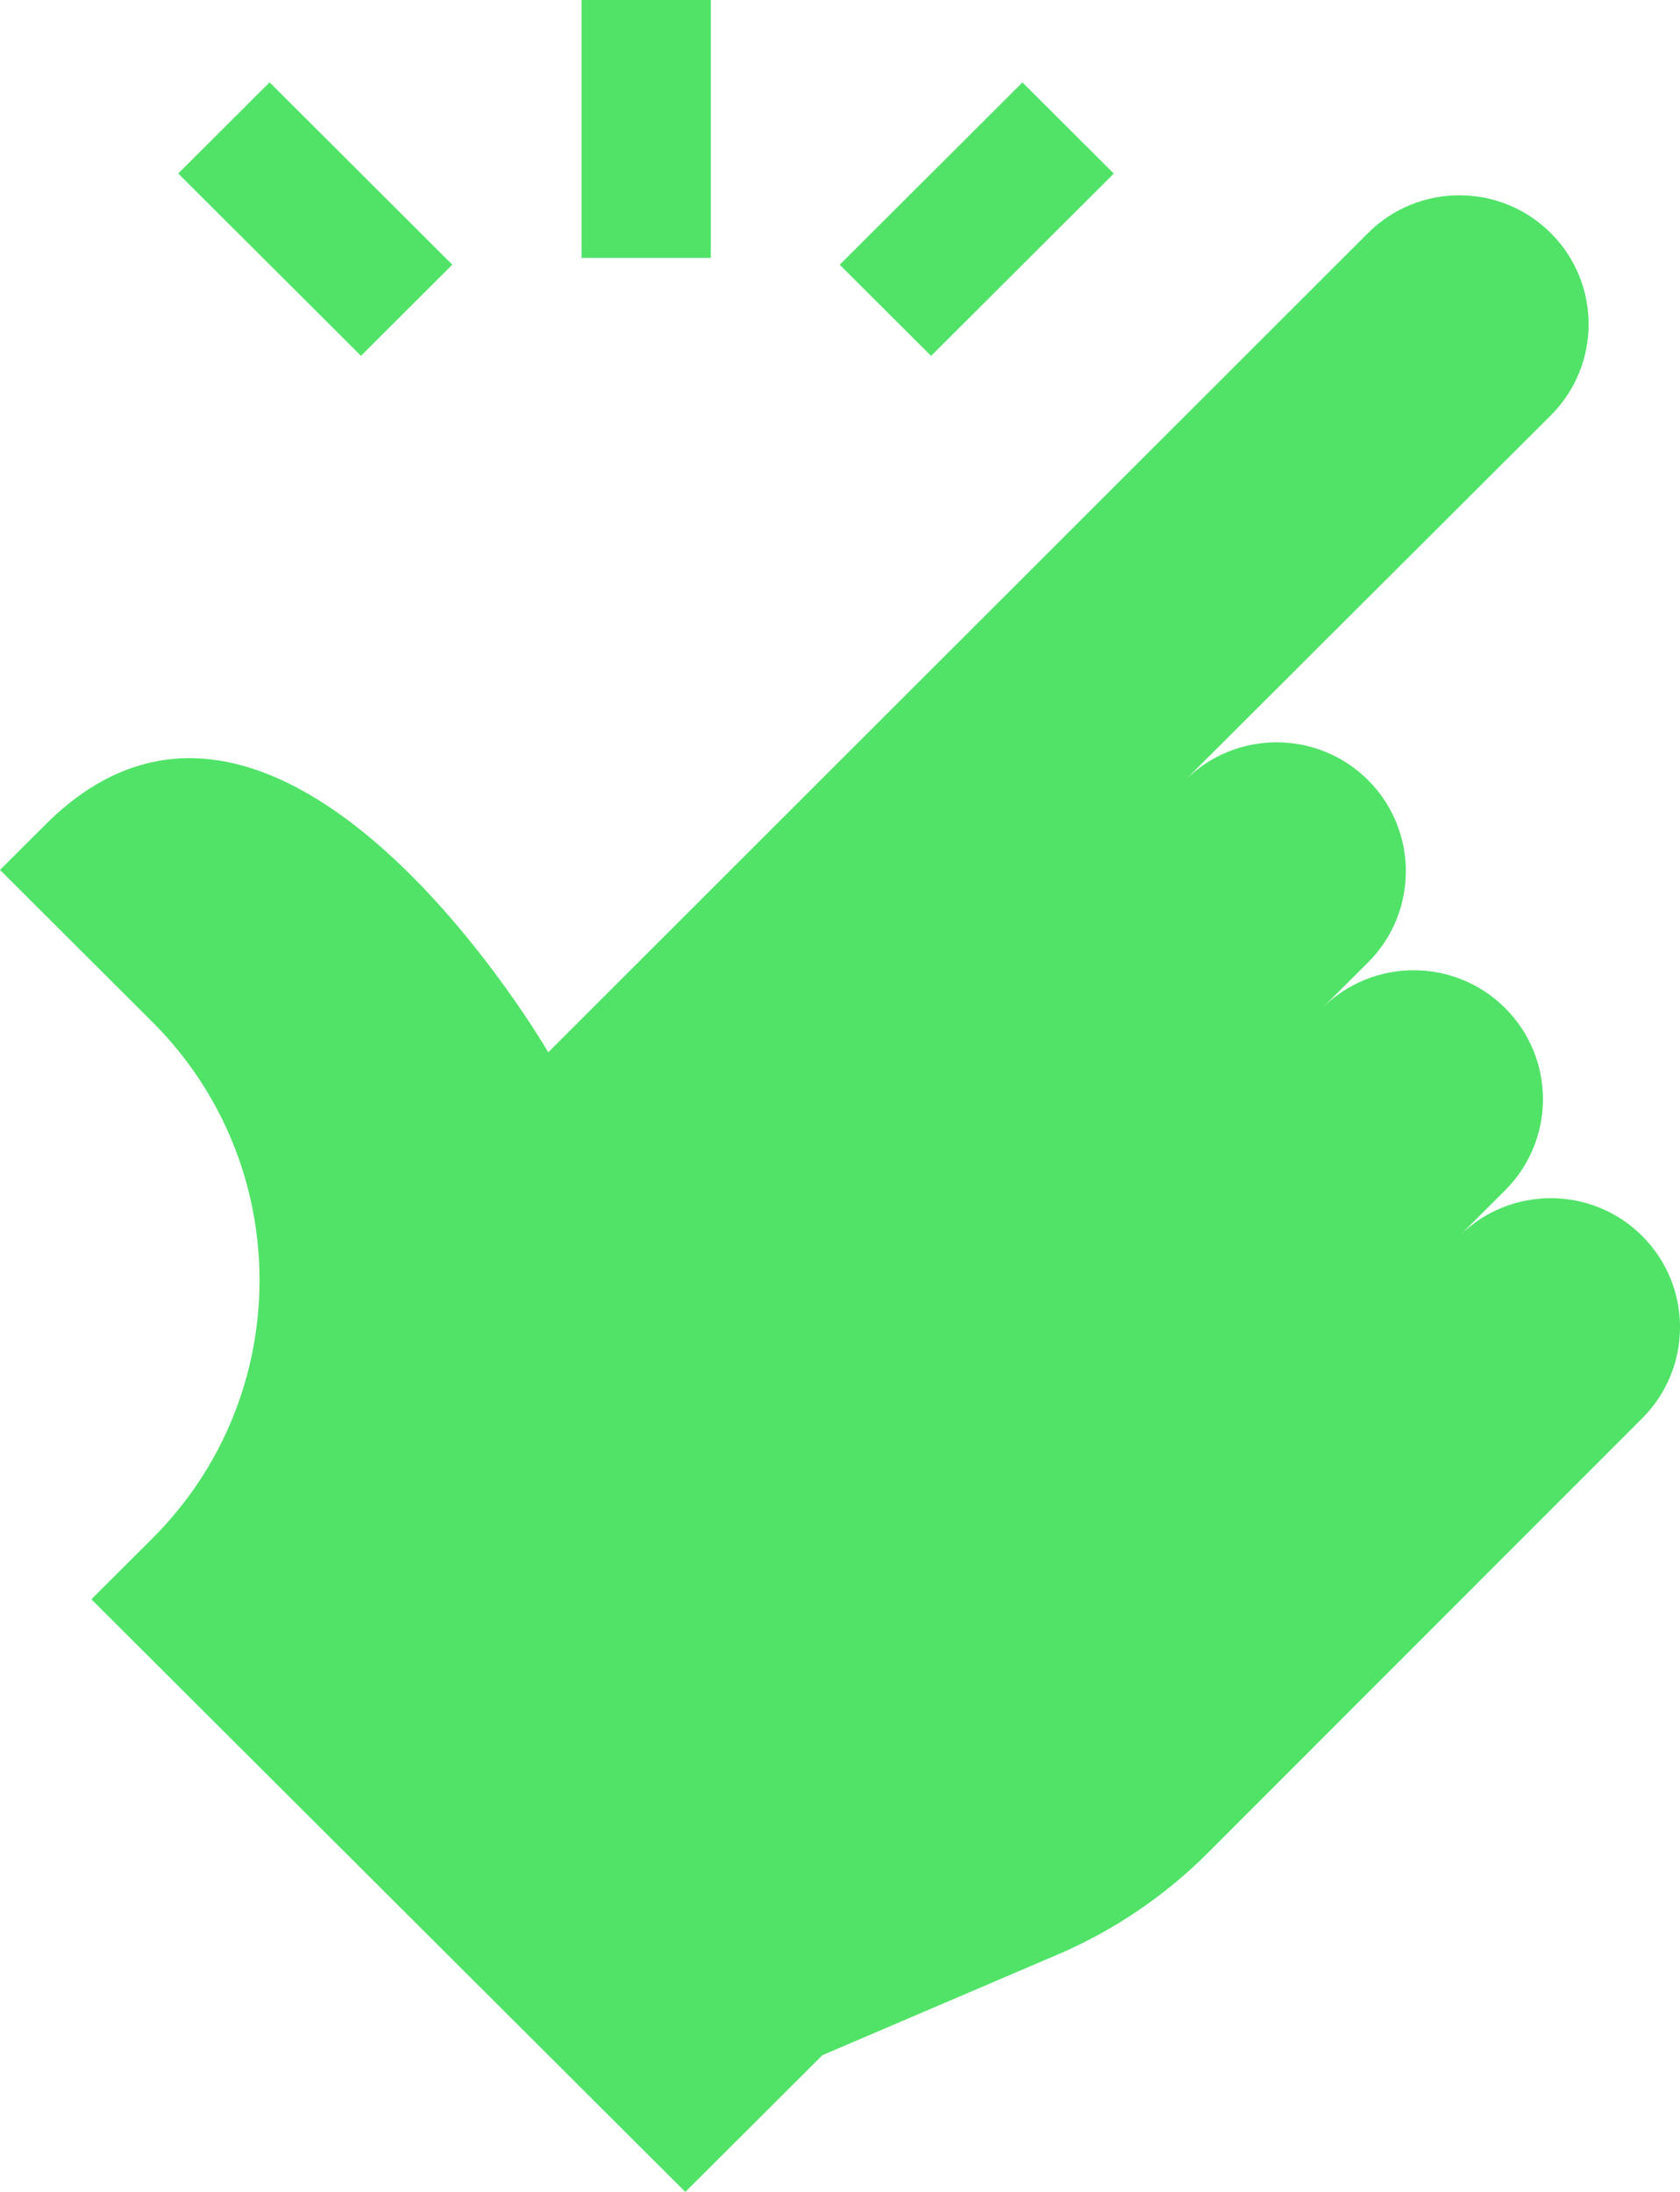<svg xmlns="http://www.w3.org/2000/svg" width="46" height="60" viewBox="0 0 46 60" fill="none"><path d="M15.923 0H19.462V7.059H15.923V0ZM22.992 7.247L27.996 2.256L30.497 4.751L25.494 9.742L22.992 7.247ZM4.88 4.749L7.382 2.254L12.385 7.245L9.884 9.74L4.88 4.749ZM44.964 33.832C43.582 32.454 41.342 32.454 39.96 33.831L41.211 32.584C42.593 31.206 42.593 28.971 41.211 27.593C39.829 26.215 37.589 26.215 36.207 27.592L37.458 26.345C38.839 24.967 38.839 22.732 37.458 21.354C36.076 19.976 33.836 19.975 32.454 21.353L42.462 11.371C43.843 9.993 43.843 7.758 42.462 6.38C41.08 5.001 38.839 5.001 37.457 6.38L15.012 28.804C15.012 28.804 7.673 16.159 1.251 22.565L0 23.813L4.17 27.972C8.085 31.877 8.085 38.209 4.17 42.114L2.502 43.778L18.765 60L22.519 56.257L28.954 53.505C30.488 52.85 31.882 51.908 33.062 50.731L44.964 38.824C46.346 37.445 46.346 35.211 44.964 33.832Z" fill="#51E368"></path></svg>